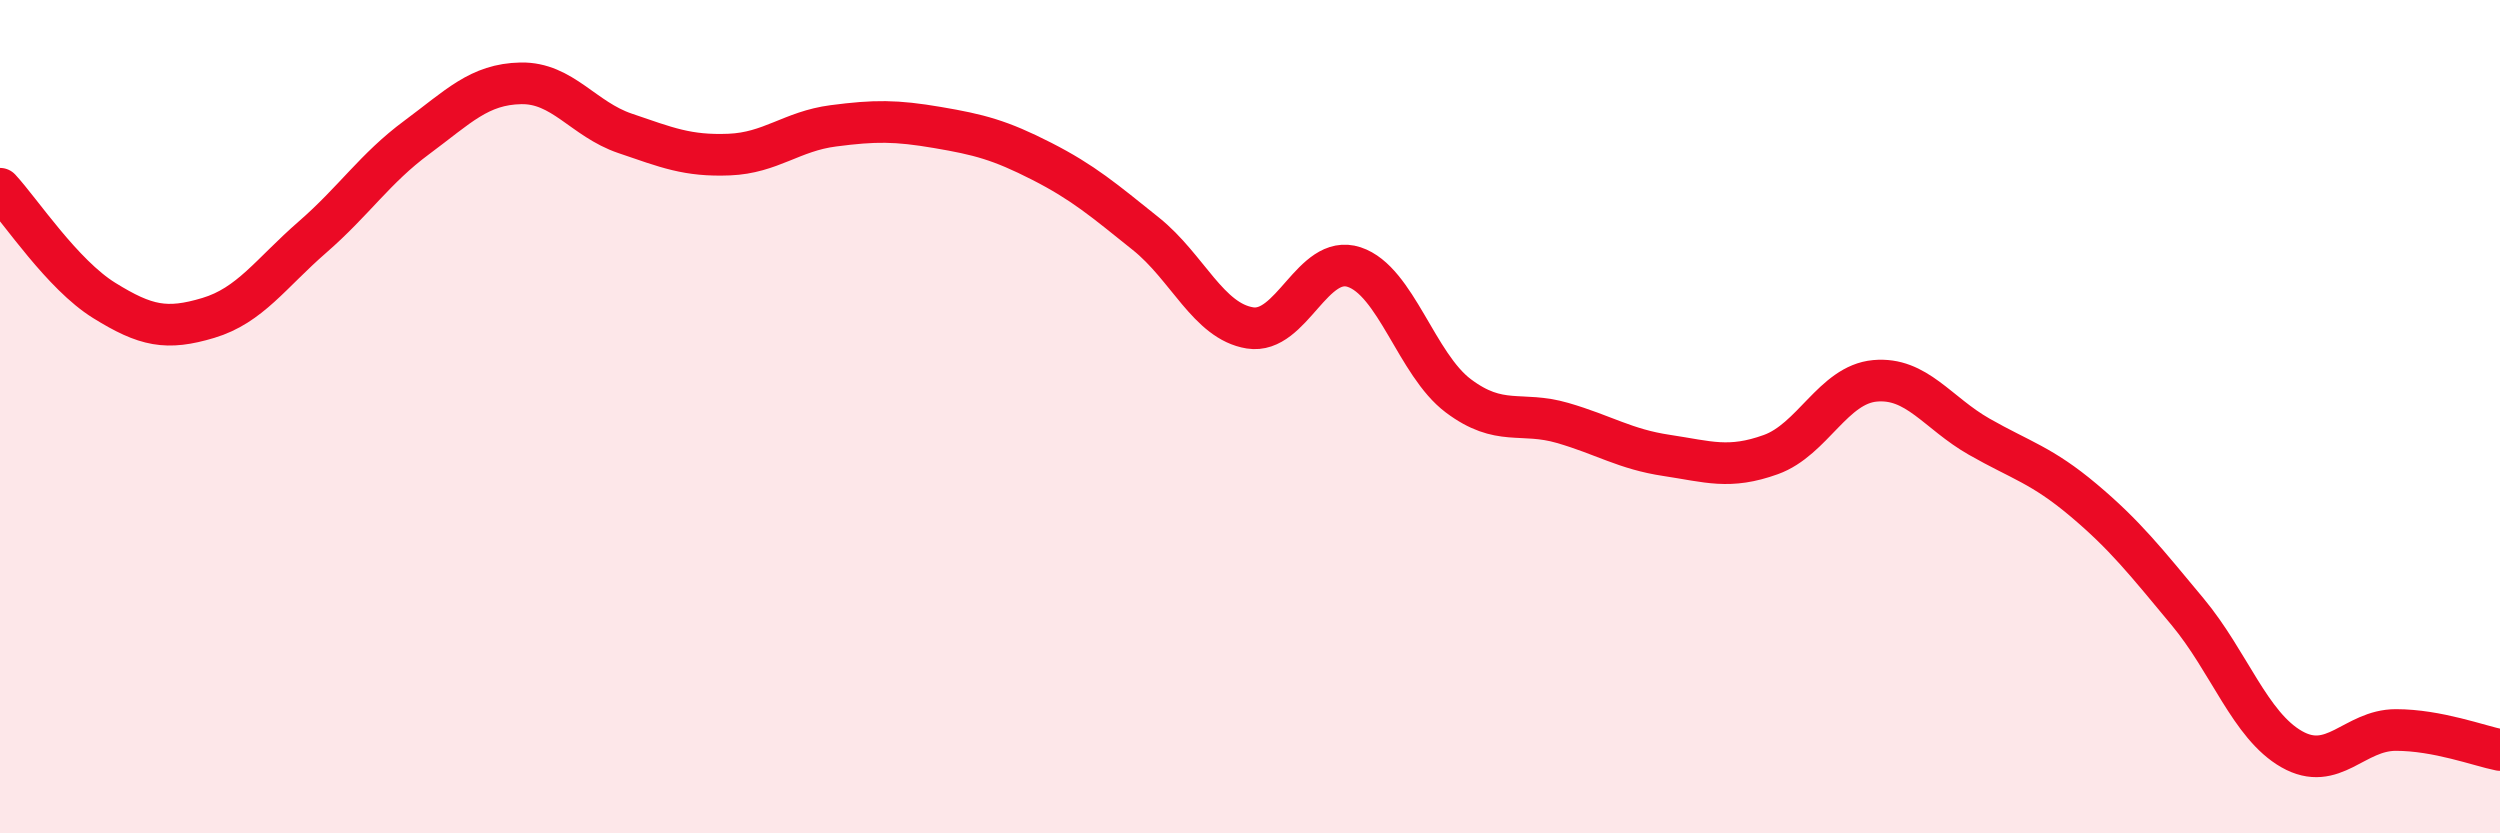 
    <svg width="60" height="20" viewBox="0 0 60 20" xmlns="http://www.w3.org/2000/svg">
      <path
        d="M 0,4.53 C 0.5,5.07 1.5,6.59 2.5,7.21 C 3.5,7.83 4,7.93 5,7.63 C 6,7.33 6.5,6.56 7.5,5.69 C 8.5,4.82 9,4.04 10,3.3 C 11,2.56 11.5,2.02 12.5,2 C 13.5,1.98 14,2.86 15,3.2 C 16,3.54 16.5,3.75 17.5,3.71 C 18.5,3.67 19,3.15 20,3.02 C 21,2.89 21.5,2.89 22.5,3.06 C 23.5,3.23 24,3.36 25,3.87 C 26,4.38 26.5,4.81 27.5,5.61 C 28.5,6.41 29,7.71 30,7.87 C 31,8.03 31.5,6.08 32.5,6.41 C 33.5,6.74 34,8.75 35,9.5 C 36,10.25 36.5,9.86 37.5,10.15 C 38.5,10.44 39,10.78 40,10.93 C 41,11.08 41.5,11.27 42.5,10.91 C 43.5,10.55 44,9.23 45,9.14 C 46,9.05 46.5,9.91 47.5,10.48 C 48.5,11.05 49,11.16 50,12 C 51,12.84 51.5,13.48 52.5,14.68 C 53.5,15.88 54,17.41 55,17.98 C 56,18.55 56.5,17.52 57.5,17.52 C 58.5,17.52 59.5,17.9 60,18L60 20L0 20Z"
        fill="#EB0A25"
        opacity="0.1"
        stroke-linecap="round"
        stroke-linejoin="round"
      />
      <path
        d="M 0,4.53 C 0.5,5.07 1.5,6.59 2.5,7.21 C 3.5,7.83 4,7.93 5,7.63 C 6,7.33 6.5,6.56 7.5,5.69 C 8.5,4.82 9,4.04 10,3.3 C 11,2.56 11.5,2.02 12.5,2 C 13.5,1.98 14,2.86 15,3.2 C 16,3.54 16.5,3.75 17.5,3.71 C 18.5,3.67 19,3.15 20,3.02 C 21,2.89 21.5,2.89 22.5,3.06 C 23.5,3.23 24,3.36 25,3.87 C 26,4.38 26.5,4.81 27.5,5.61 C 28.5,6.41 29,7.71 30,7.87 C 31,8.03 31.5,6.08 32.5,6.41 C 33.5,6.74 34,8.75 35,9.5 C 36,10.25 36.5,9.86 37.5,10.15 C 38.5,10.44 39,10.78 40,10.93 C 41,11.08 41.5,11.27 42.5,10.91 C 43.5,10.55 44,9.23 45,9.14 C 46,9.05 46.5,9.91 47.5,10.48 C 48.5,11.05 49,11.16 50,12 C 51,12.84 51.5,13.48 52.5,14.68 C 53.5,15.88 54,17.41 55,17.98 C 56,18.55 56.5,17.52 57.5,17.52 C 58.5,17.52 59.5,17.9 60,18"
        stroke="#EB0A25"
        stroke-width="1"
        fill="none"
        stroke-linecap="round"
        stroke-linejoin="round"
      />
    </svg>
  
